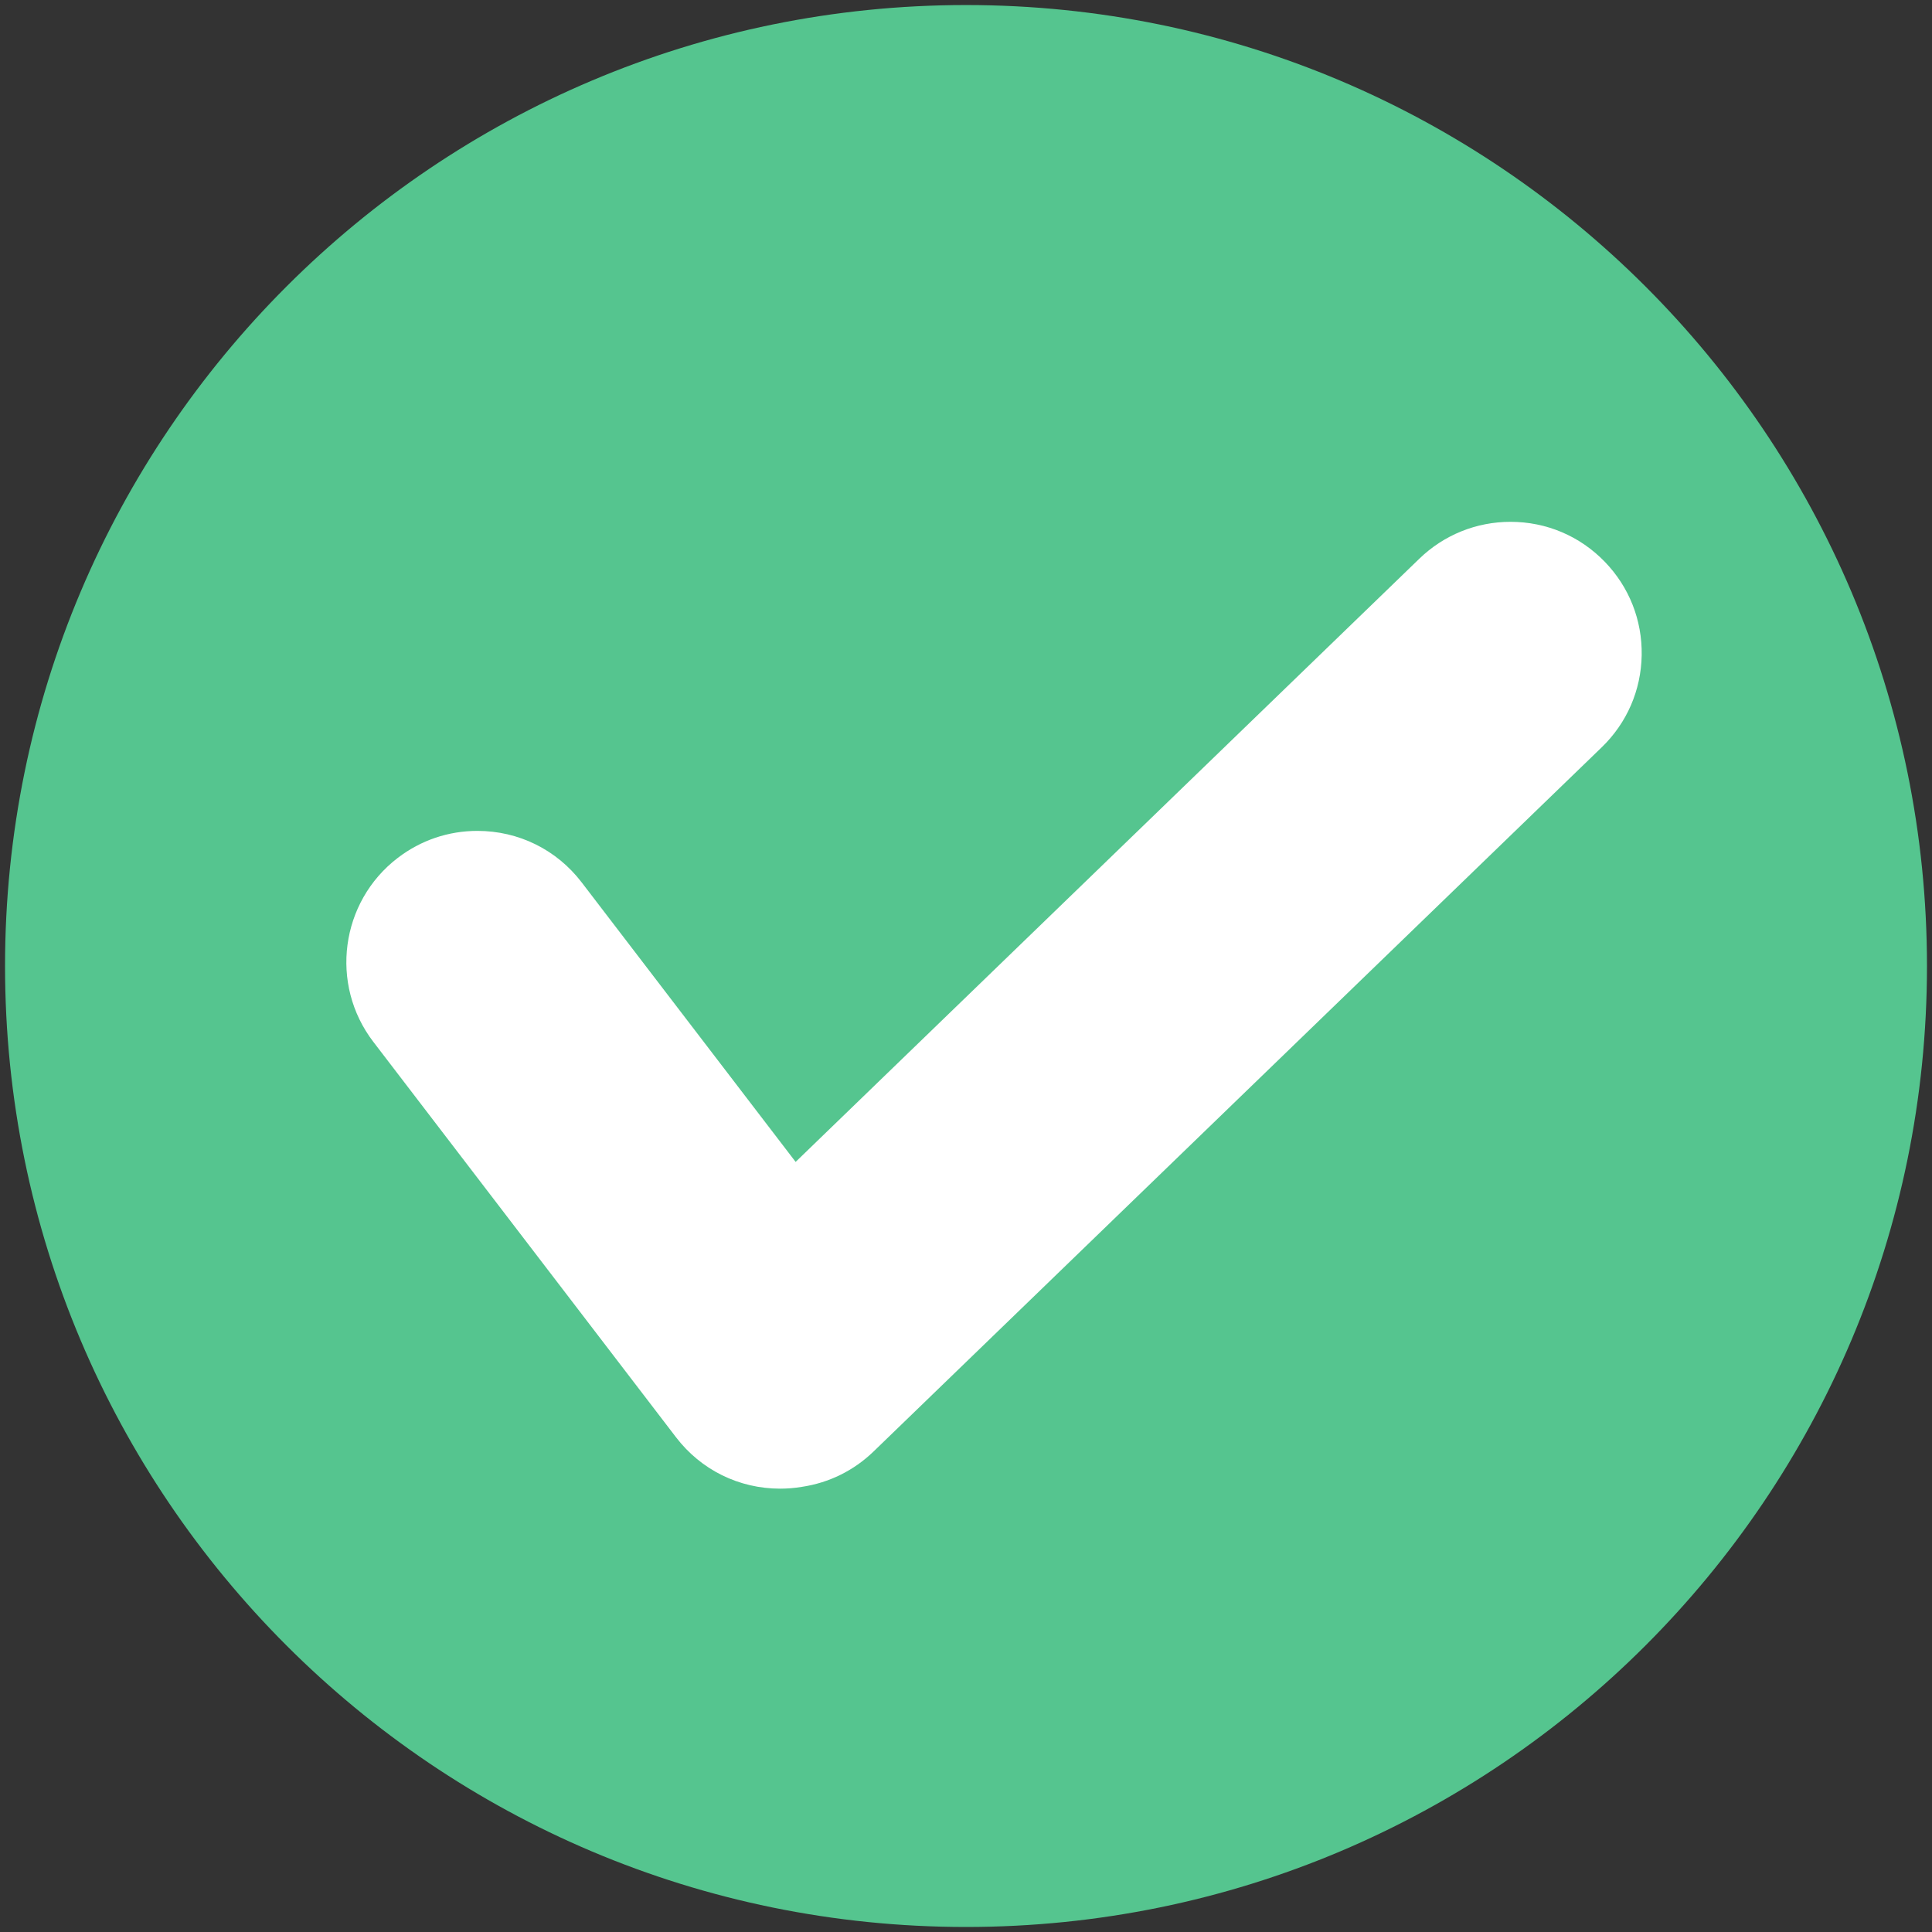 <?xml version="1.0" encoding="UTF-8" standalone="no"?>
<svg width="274px" height="274px" viewBox="0 0 274 274" version="1.1" xmlns="http://www.w3.org/2000/svg" xmlns:xlink="http://www.w3.org/1999/xlink">
    <rect x="0" y="0" width="274" height="274" fill="#333333" stroke="none"/>
    <!-- Generator: Sketch 39 (31667) - http://www.bohemiancoding.com/sketch -->
    <title>Page 1</title>
    <desc>Created with Sketch.</desc>
    <defs></defs>
    <g id="Page-1" stroke="none" stroke-width="1" fill="none" fill-rule="evenodd">
        <g id="Artboard" transform="translate(-203, -38)">
            <g id="Page-1" transform="translate(203, 38)">
                <path d="M273.287,137 C273.287,212.269 212.269,273.287 137.001,273.287 C61.733,273.287 0.715,212.269 0.715,137 C0.715,61.731 61.733,0.715 137.001,0.715 C212.269,0.715 273.287,61.731 273.287,137" id="Fill-3" fill="#55C58F"></path>
                <path d="M227.598,79.676 C224.062,76.02 219.311,74.006 214.225,74.006 C209.373,74.006 204.781,75.864 201.293,79.237 L112.837,164.783 L82.489,125.135 C78.938,120.499 73.552,117.839 67.708,117.839 C63.591,117.839 59.683,119.164 56.408,121.671 C48.263,127.907 46.709,139.607 52.944,147.752 L95.873,203.834 C99.418,208.466 104.804,211.124 110.646,211.124 C111.669,211.124 112.697,211.039 113.704,210.871 C117.569,210.298 121.088,208.563 123.89,205.854 L227.159,105.983 C230.731,102.529 232.745,97.89 232.827,92.921 C232.91,87.952 231.053,83.248 227.598,79.676" id="Fill-5" fill="#FFFFFF"></path>
            </g>
        </g>
    </g>
</svg>